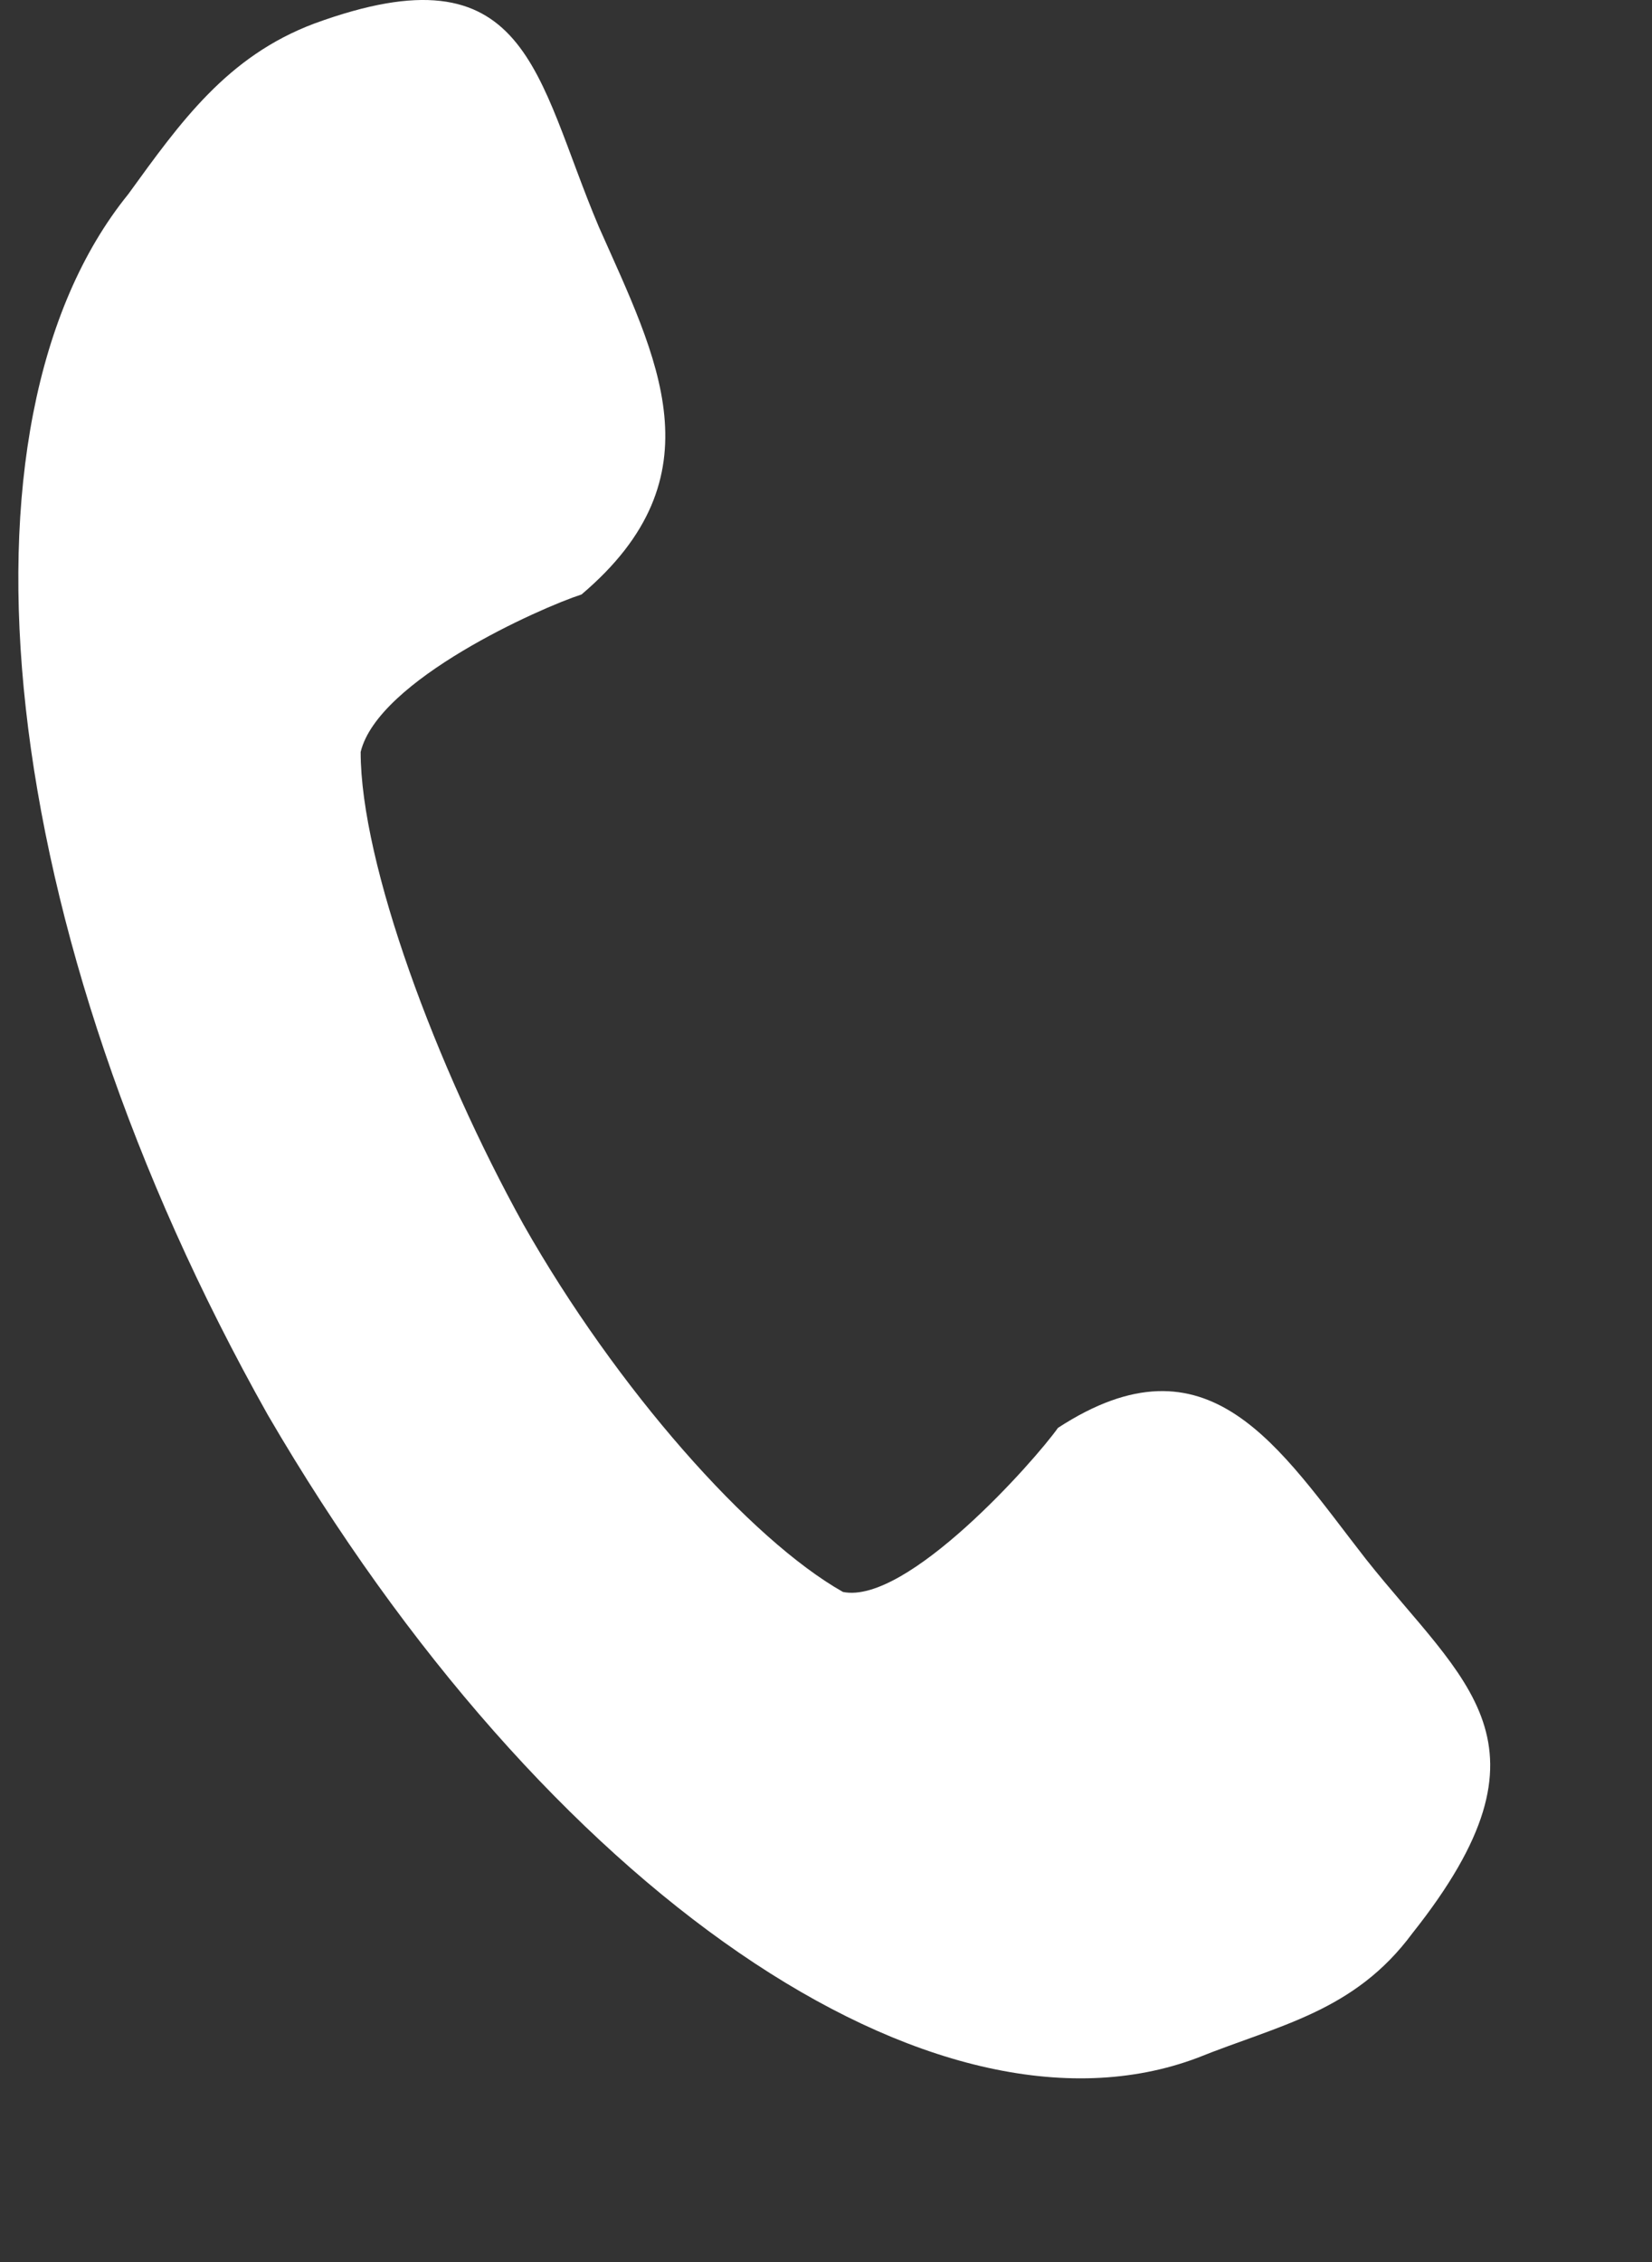 <?xml version="1.0" encoding="UTF-8"?> <svg xmlns="http://www.w3.org/2000/svg" width="19" height="26" viewBox="0 0 19 26" fill="none"><rect x="0" y="0" width="19" height="26" fill="#333333" stroke="none"/> <path fill-rule="evenodd" clip-rule="evenodd" d="M6.888 2.609C6.153 0.875 6.086 -0.634 3.614 0.271C2.611 0.648 2.076 1.403 1.475 2.232C-0.664 4.872 -0.062 10.68 3.079 16.261C6.287 21.767 10.765 24.784 13.772 23.653C14.708 23.276 15.576 23.125 16.245 22.22C17.983 20.032 16.846 19.354 15.71 17.921C14.708 16.638 13.906 15.281 12.168 16.412C11.901 16.789 10.431 18.448 9.695 18.298C8.626 17.694 7.089 15.96 6.02 14.074C5.017 12.264 4.148 9.926 4.148 8.643C4.349 7.814 6.22 6.984 6.688 6.833C8.292 5.475 7.557 4.118 6.888 2.609Z" fill="white"></path> </svg> 